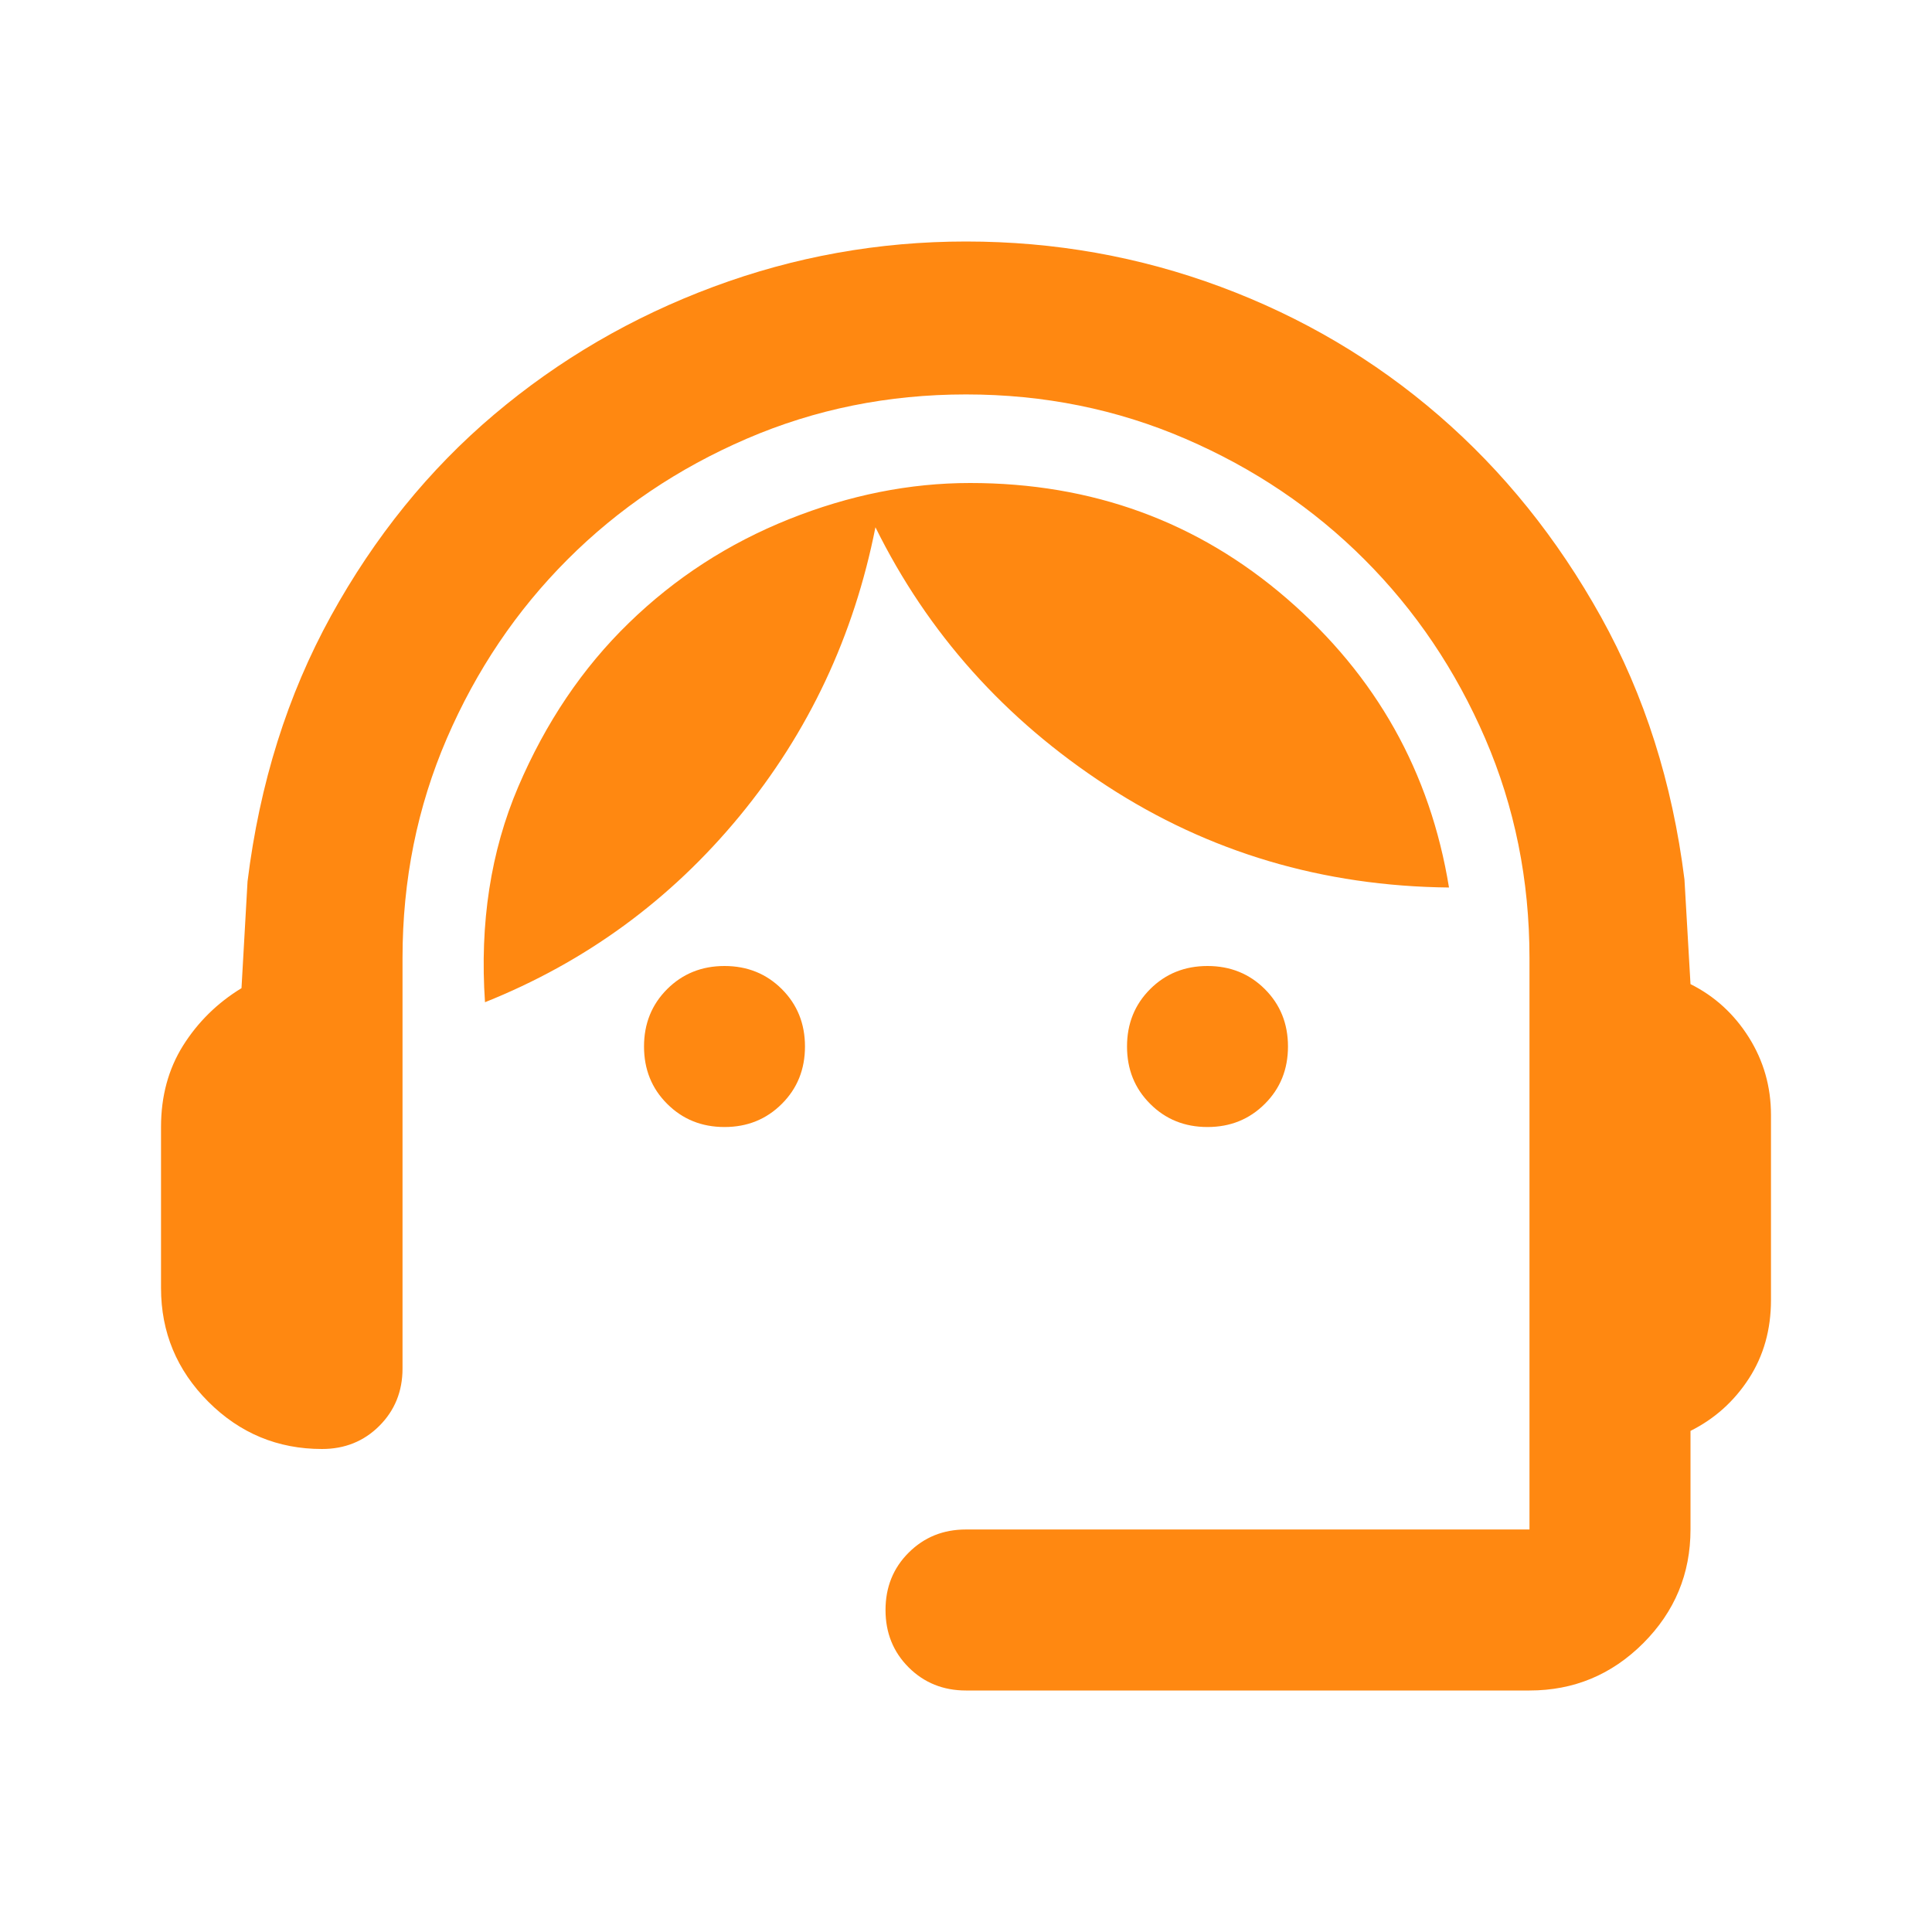 <svg xmlns="http://www.w3.org/2000/svg" width="32" height="32" viewBox="0 0 32 32" fill="none"><g clip-path="url(#clip0_19044_357)"><mask id="mask0_19044_357" style="mask-type:alpha" maskUnits="userSpaceOnUse" x="0" y="0" width="32" height="32"><rect width="32" height="32" fill="#D9D9D9"></rect></mask><g mask="url(#mask0_19044_357)"><path d="M16 28C15.622 28 15.306 27.872 15.05 27.617C14.794 27.361 14.667 27.044 14.667 26.667C14.667 26.289 14.794 25.972 15.05 25.717C15.306 25.461 15.622 25.333 16 25.333H25.333V15.867C25.333 14.578 25.089 13.367 24.6 12.233C24.111 11.1 23.444 10.111 22.6 9.267C21.756 8.422 20.767 7.756 19.633 7.267C18.5 6.778 17.289 6.533 16 6.533C14.711 6.533 13.5 6.778 12.367 7.267C11.233 7.756 10.244 8.422 9.4 9.267C8.556 10.111 7.889 11.1 7.4 12.233C6.911 13.367 6.667 14.578 6.667 15.867V22.667C6.667 23.044 6.539 23.361 6.283 23.617C6.028 23.872 5.711 24 5.333 24C4.6 24 3.972 23.739 3.45 23.217C2.928 22.694 2.667 22.067 2.667 21.333V18.667C2.667 18.156 2.789 17.706 3.033 17.317C3.278 16.928 3.6 16.611 4 16.367L4.1 14.6C4.3 12.978 4.761 11.511 5.483 10.2C6.206 8.889 7.106 7.778 8.183 6.867C9.261 5.956 10.472 5.25 11.817 4.75C13.161 4.25 14.556 4 16 4C17.467 4 18.872 4.25 20.217 4.75C21.561 5.25 22.767 5.961 23.833 6.883C24.9 7.806 25.794 8.917 26.517 10.217C27.239 11.517 27.7 12.967 27.9 14.567L28 16.3C28.4 16.5 28.722 16.794 28.967 17.183C29.211 17.572 29.333 18 29.333 18.467V21.533C29.333 22.022 29.211 22.456 28.967 22.833C28.722 23.211 28.4 23.5 28 23.7V25.333C28 26.067 27.739 26.694 27.217 27.217C26.694 27.739 26.067 28 25.333 28H16ZM12 18.667C11.622 18.667 11.306 18.539 11.05 18.283C10.794 18.028 10.667 17.711 10.667 17.333C10.667 16.956 10.794 16.639 11.05 16.383C11.306 16.128 11.622 16 12 16C12.378 16 12.694 16.128 12.95 16.383C13.206 16.639 13.333 16.956 13.333 17.333C13.333 17.711 13.206 18.028 12.95 18.283C12.694 18.539 12.378 18.667 12 18.667ZM20 18.667C19.622 18.667 19.305 18.539 19.05 18.283C18.794 18.028 18.667 17.711 18.667 17.333C18.667 16.956 18.794 16.639 19.05 16.383C19.305 16.128 19.622 16 20 16C20.378 16 20.694 16.128 20.95 16.383C21.206 16.639 21.333 16.956 21.333 17.333C21.333 17.711 21.206 18.028 20.95 18.283C20.694 18.539 20.378 18.667 20 18.667ZM8.033 16.6C7.944 15.289 8.128 14.1 8.583 13.033C9.039 11.967 9.65 11.061 10.417 10.317C11.183 9.572 12.067 9 13.067 8.6C14.067 8.2 15.067 8 16.067 8C18.089 8 19.839 8.639 21.317 9.917C22.794 11.194 23.689 12.789 24 14.7C21.911 14.678 20.022 14.117 18.333 13.017C16.644 11.917 15.367 10.489 14.5 8.733C14.144 10.533 13.394 12.128 12.25 13.517C11.105 14.906 9.7 15.933 8.033 16.6Z" fill="#FF8811"></path></g></g><defs><clipPath id="clip0_19044_357"><rect width="32" height="32" fill="white"></rect></clipPath></defs></svg>